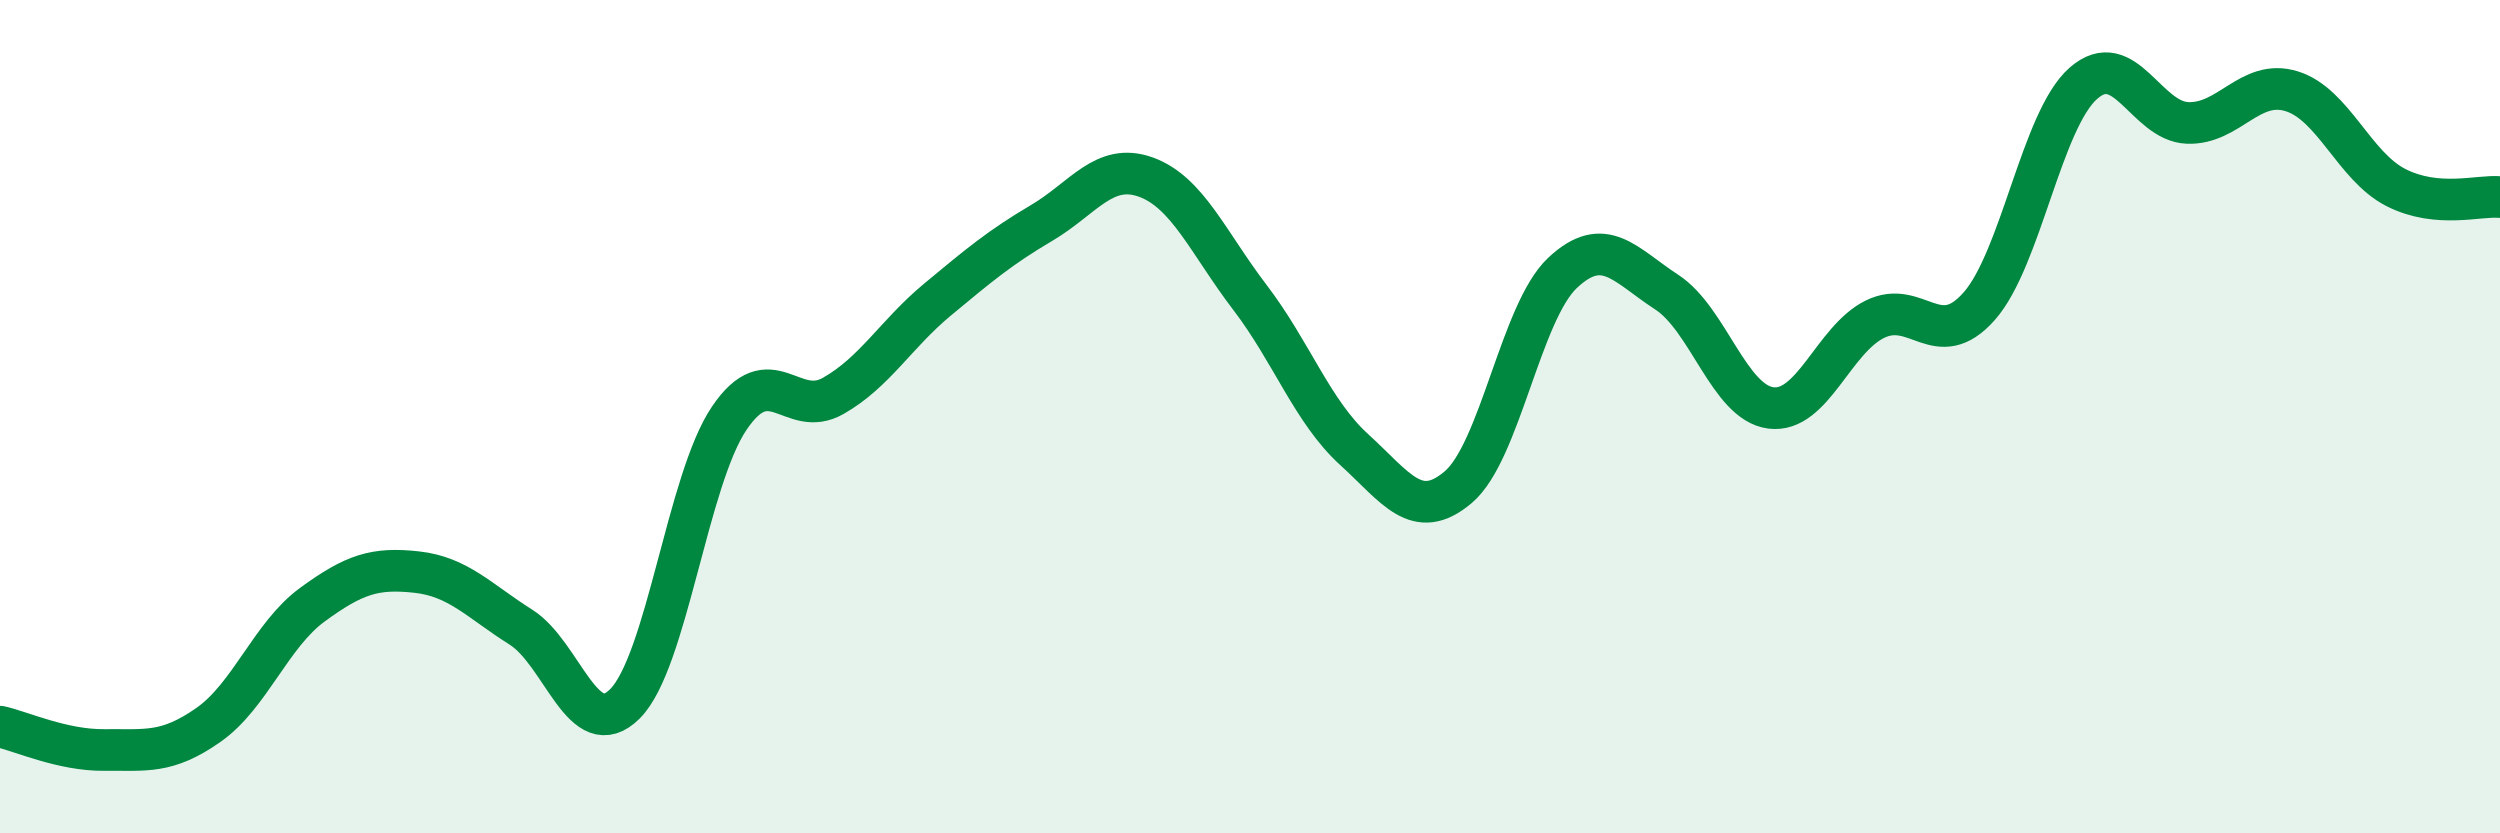 
    <svg width="60" height="20" viewBox="0 0 60 20" xmlns="http://www.w3.org/2000/svg">
      <path
        d="M 0,17.44 C 0.5,17.55 1.5,18.01 2.5,18 C 3.5,17.99 4,18.1 5,17.4 C 6,16.7 6.5,15.24 7.5,14.51 C 8.5,13.78 9,13.62 10,13.73 C 11,13.84 11.5,14.42 12.5,15.05 C 13.5,15.68 14,17.89 15,16.89 C 16,15.89 16.5,11.52 17.5,10.04 C 18.5,8.56 19,10.07 20,9.5 C 21,8.93 21.5,8.02 22.5,7.19 C 23.5,6.36 24,5.94 25,5.35 C 26,4.76 26.5,3.89 27.5,4.25 C 28.5,4.61 29,5.83 30,7.14 C 31,8.45 31.5,9.88 32.5,10.79 C 33.5,11.7 34,12.54 35,11.69 C 36,10.84 36.5,7.49 37.5,6.55 C 38.5,5.61 39,6.36 40,7.01 C 41,7.66 41.5,9.66 42.5,9.79 C 43.5,9.92 44,8.15 45,7.66 C 46,7.17 46.5,8.48 47.5,7.35 C 48.5,6.22 49,2.88 50,2 C 51,1.12 51.5,2.91 52.5,2.95 C 53.5,2.99 54,1.88 55,2.19 C 56,2.5 56.5,3.99 57.5,4.5 C 58.5,5.01 59.5,4.68 60,4.73L60 20L0 20Z"
        fill="#008740"
        opacity="0.1"
        stroke-linecap="round"
        stroke-linejoin="round"
      />
      <path
        d="M 0,17.44 C 0.5,17.55 1.5,18.01 2.5,18 C 3.5,17.99 4,18.1 5,17.4 C 6,16.7 6.5,15.24 7.5,14.51 C 8.5,13.78 9,13.62 10,13.73 C 11,13.84 11.5,14.42 12.5,15.05 C 13.5,15.68 14,17.89 15,16.89 C 16,15.89 16.5,11.52 17.5,10.04 C 18.5,8.56 19,10.07 20,9.5 C 21,8.93 21.5,8.02 22.5,7.19 C 23.5,6.36 24,5.94 25,5.35 C 26,4.76 26.5,3.89 27.5,4.25 C 28.5,4.61 29,5.83 30,7.14 C 31,8.45 31.5,9.88 32.5,10.79 C 33.5,11.7 34,12.54 35,11.69 C 36,10.84 36.5,7.49 37.5,6.55 C 38.5,5.61 39,6.36 40,7.01 C 41,7.66 41.5,9.66 42.5,9.79 C 43.5,9.92 44,8.15 45,7.66 C 46,7.17 46.5,8.48 47.5,7.35 C 48.5,6.22 49,2.88 50,2 C 51,1.12 51.5,2.91 52.5,2.95 C 53.5,2.99 54,1.88 55,2.19 C 56,2.5 56.5,3.99 57.5,4.5 C 58.5,5.01 59.5,4.68 60,4.73"
        stroke="#008740"
        stroke-width="1"
        fill="none"
        stroke-linecap="round"
        stroke-linejoin="round"
      />
    </svg>
  